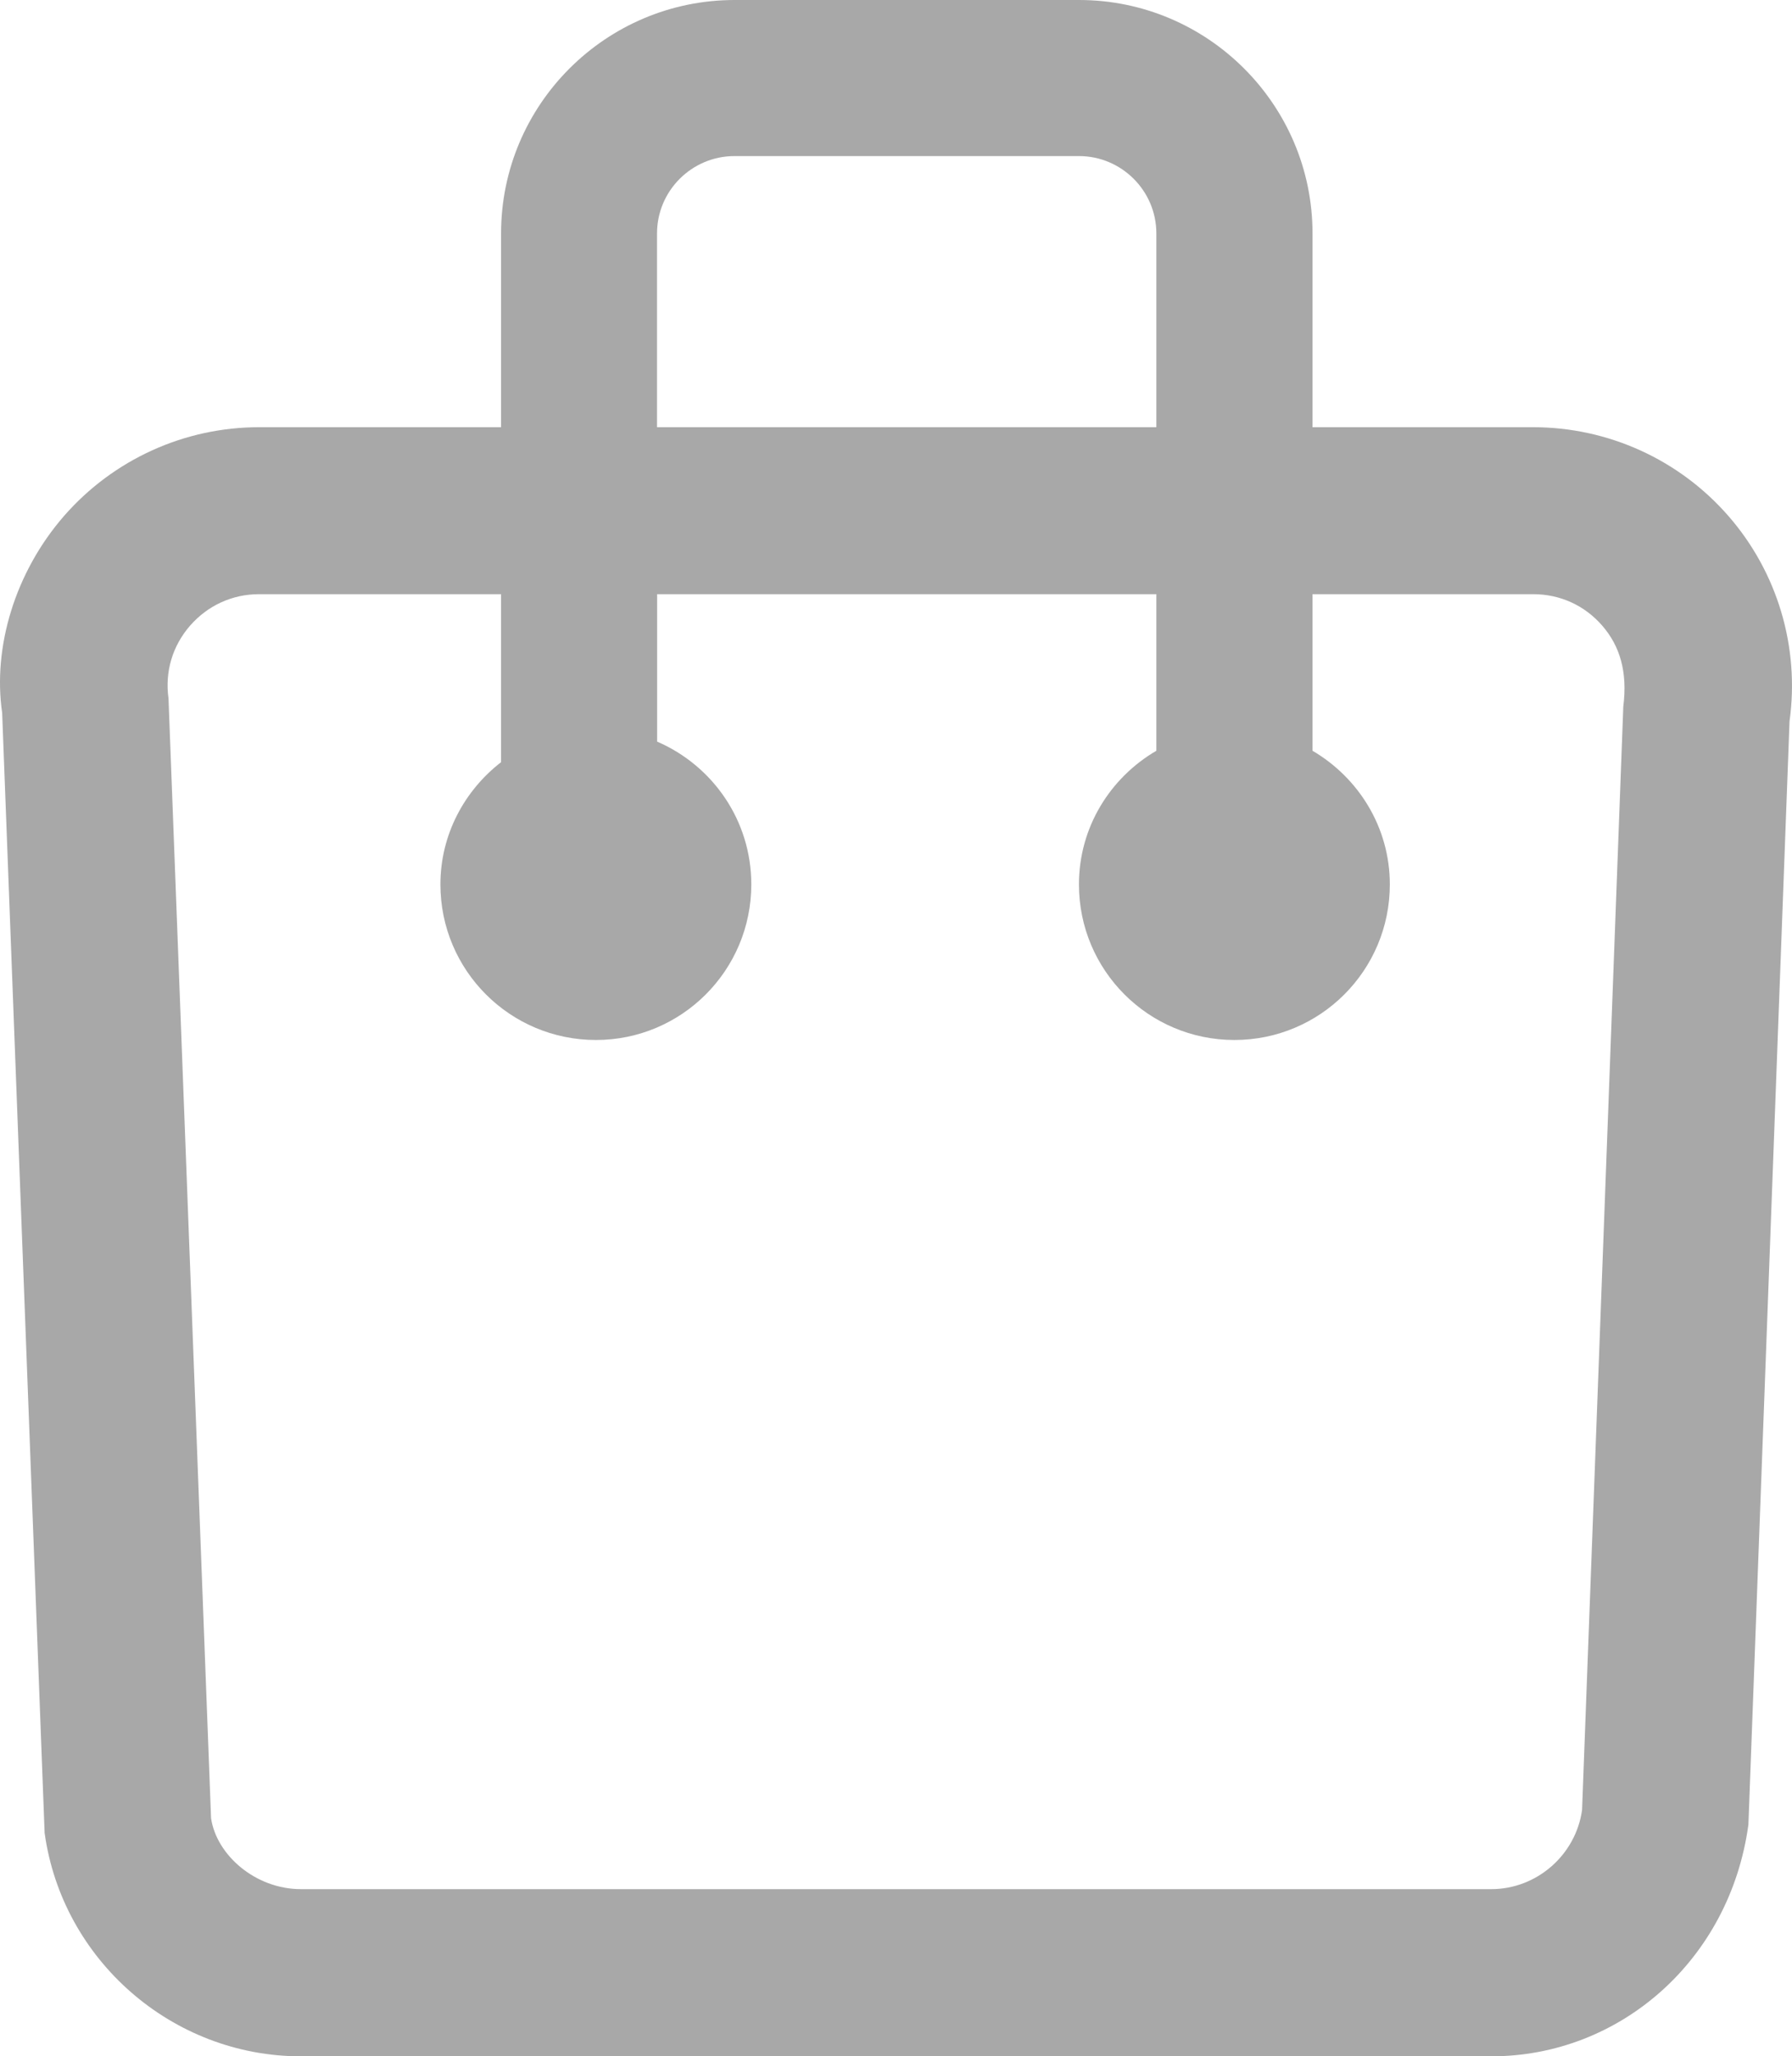 <?xml version="1.0" encoding="utf-8"?>
<!-- Generator: Adobe Illustrator 16.0.0, SVG Export Plug-In . SVG Version: 6.00 Build 0)  -->
<!DOCTYPE svg PUBLIC "-//W3C//DTD SVG 1.1//EN" "http://www.w3.org/Graphics/SVG/1.1/DTD/svg11.dtd">
<svg version="1.1" id="Layer_1" xmlns="http://www.w3.org/2000/svg" xmlns:xlink="http://www.w3.org/1999/xlink" x="0px" y="0px"
	 width="17.431px" height="20px" viewBox="0 0 17.431 20" enable-background="new 0 0 17.431 20" xml:space="preserve">
<g>
	<path fill="#A8A8A8" d="M16.812,5.018c-0.479-0.549-1.171-0.863-1.899-0.863h-2.146V2.27c0-1.252-1.02-2.27-2.271-2.27h-3.35
		C5.893,0,4.874,1.018,4.874,2.27v1.885H2.521c-0.728,0-1.418,0.314-1.898,0.863C0.146,5.566-0.072,6.294,0.021,6.934l0.413,10.893
		C0.605,19.065,1.677,20,2.927,20h11.579c1.25,0,2.322-0.935,2.501-2.254l0.4-10.731C17.507,6.294,17.29,5.566,16.812,5.018
		 M6.391,2.27c0-0.414,0.338-0.752,0.754-0.752h3.35c0.415,0,0.753,0.338,0.753,0.752v1.885H6.391V2.27z M15.389,17.604
		c-0.061,0.437-0.44,0.77-0.883,0.77H2.927c-0.442,0-0.821-0.331-0.874-0.69L1.639,6.793c-0.036-0.26,0.038-0.51,0.21-0.708
		c0.172-0.196,0.41-0.306,0.672-0.306h2.353v1.634c-0.356,0.276-0.59,0.704-0.59,1.189c0,0.836,0.677,1.513,1.513,1.513
		c0.834,0,1.511-0.677,1.511-1.513c0-0.624-0.377-1.156-0.916-1.389V5.779h4.856v1.523c-0.449,0.262-0.753,0.744-0.753,1.3
		c0,0.836,0.677,1.513,1.512,1.513c0.836,0,1.512-0.677,1.512-1.513c0-0.556-0.305-1.038-0.752-1.3V5.779h2.146
		c0.262,0,0.501,0.109,0.672,0.306c0.172,0.198,0.248,0.449,0.205,0.788L15.389,17.604z"/>
</g>
</svg>
